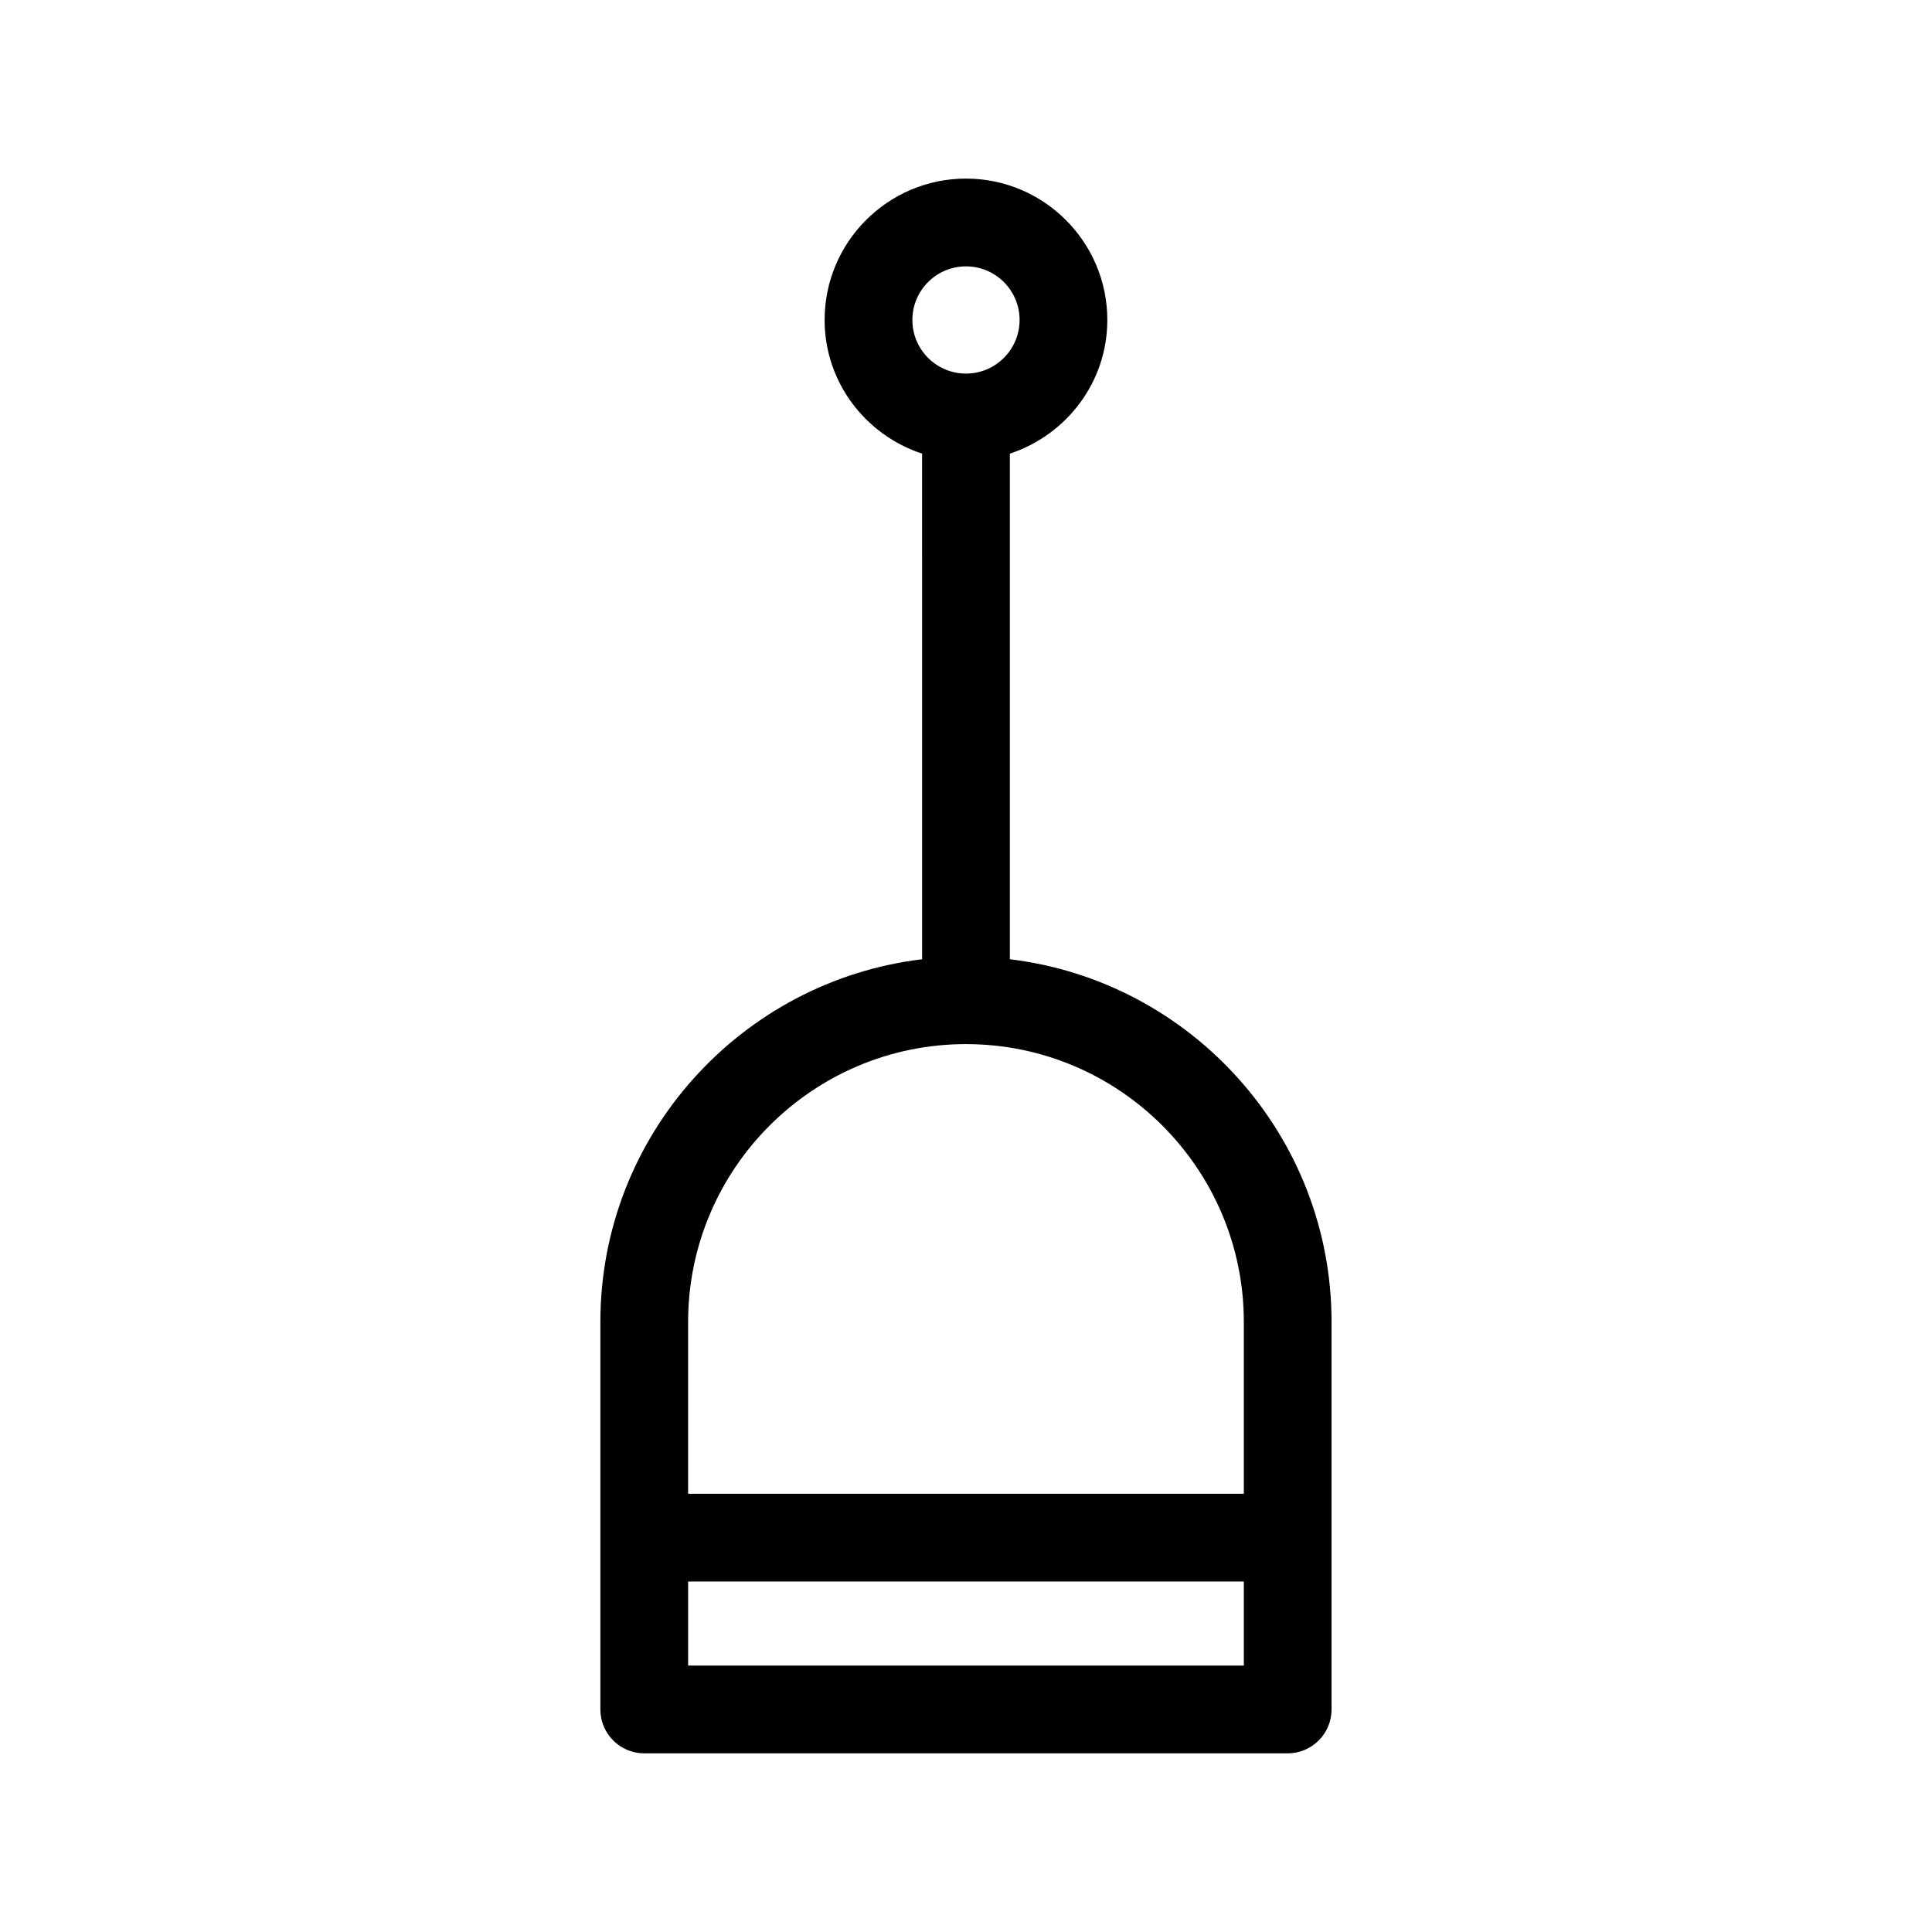 <?xml version="1.0" encoding="UTF-8"?>
<!-- Uploaded to: ICON Repo, www.svgrepo.com, Generator: ICON Repo Mixer Tools -->
<svg fill="#000000" width="800px" height="800px" version="1.1" viewBox="144 144 512 512" xmlns="http://www.w3.org/2000/svg">
 <path d="m411.62 398.21v-133.99c14.945-4.93 25.832-18.859 25.832-35.43 0-20.656-16.805-37.461-37.461-37.461s-37.461 16.805-37.461 37.461c0 16.578 10.891 30.508 25.832 35.43l0.004 133.99c-47.953 5.773-85.262 46.645-85.262 96.117v102.7c0 6.418 5.199 11.625 11.625 11.625h170.52c6.418 0 11.625-5.207 11.625-11.625v-102.7c0.008-49.48-37.301-90.344-85.254-96.117zm-11.625-183.62c7.836 0 14.207 6.371 14.207 14.207s-6.371 14.207-14.207 14.207-14.207-6.371-14.207-14.207 6.371-14.207 14.207-14.207zm0 206.11c40.598 0 73.633 33.035 73.633 73.633v45.535h-147.27v-45.535c0-40.602 33.035-73.633 73.637-73.633zm-73.637 164.7v-22.285h147.27v22.285z"/>
</svg>